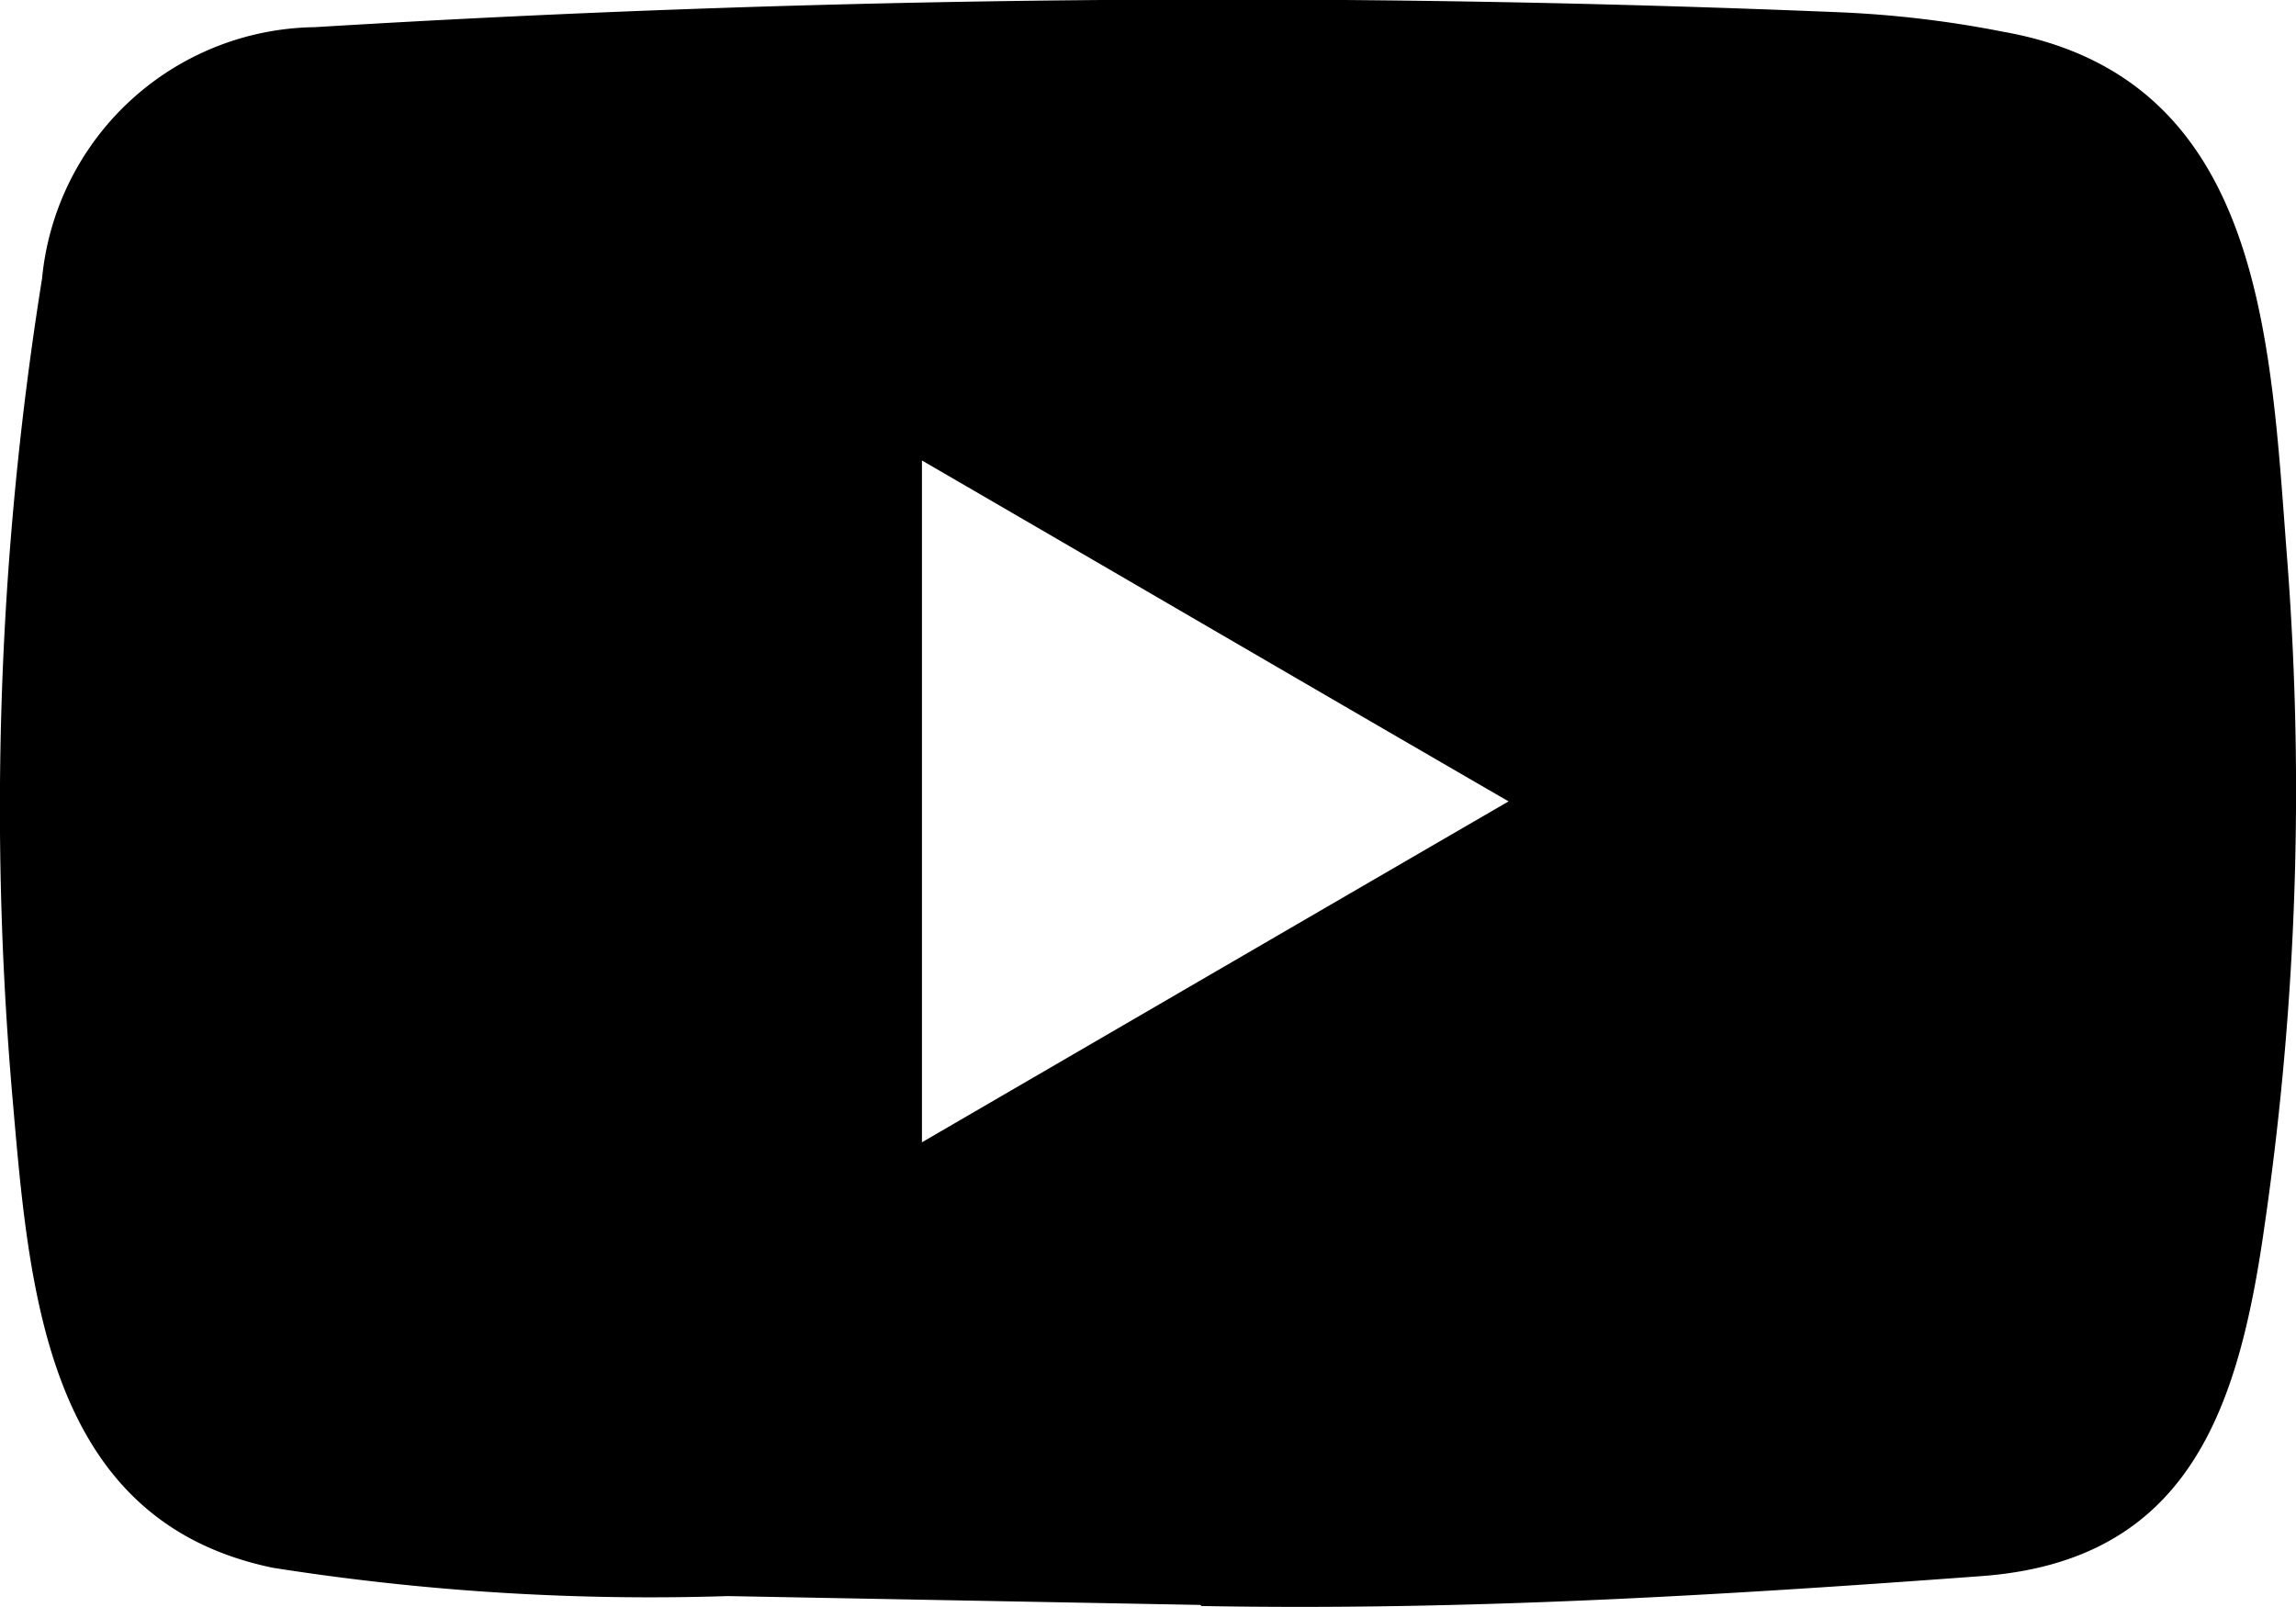 <?xml version="1.0" encoding="UTF-8"?>
<svg xmlns="http://www.w3.org/2000/svg" width="39.799" height="27.859" viewBox="0 0 39.799 27.859">
  <g transform="translate(6 4.2)">
    <path d="M20.781,27.823l-8.165-.153a42.032,42.032,0,0,1-7.887-.491C.785,26.363.507,22.367.215,19.014A58.04,58.04,0,0,1,.729,4.829,4.814,4.814,0,0,1,5.458.471,258.453,258.453,0,0,1,31.941.215,18.7,18.7,0,0,1,34.721.55c4.521.8,4.63,5.33,4.925,9.144a52.35,52.35,0,0,1-.391,11.548c-.448,3.167-1.3,5.824-4.925,6.083-4.534.335-8.961.6-13.508.517C20.821,27.823,20.794,27.823,20.781,27.823Zm-4.8-8.02c3.419-1.987,6.769-3.937,10.169-5.91-3.426-1.983-6.769-3.937-10.169-5.91Z" transform="translate(-6 -4.2)"></path>
  </g>
</svg>
